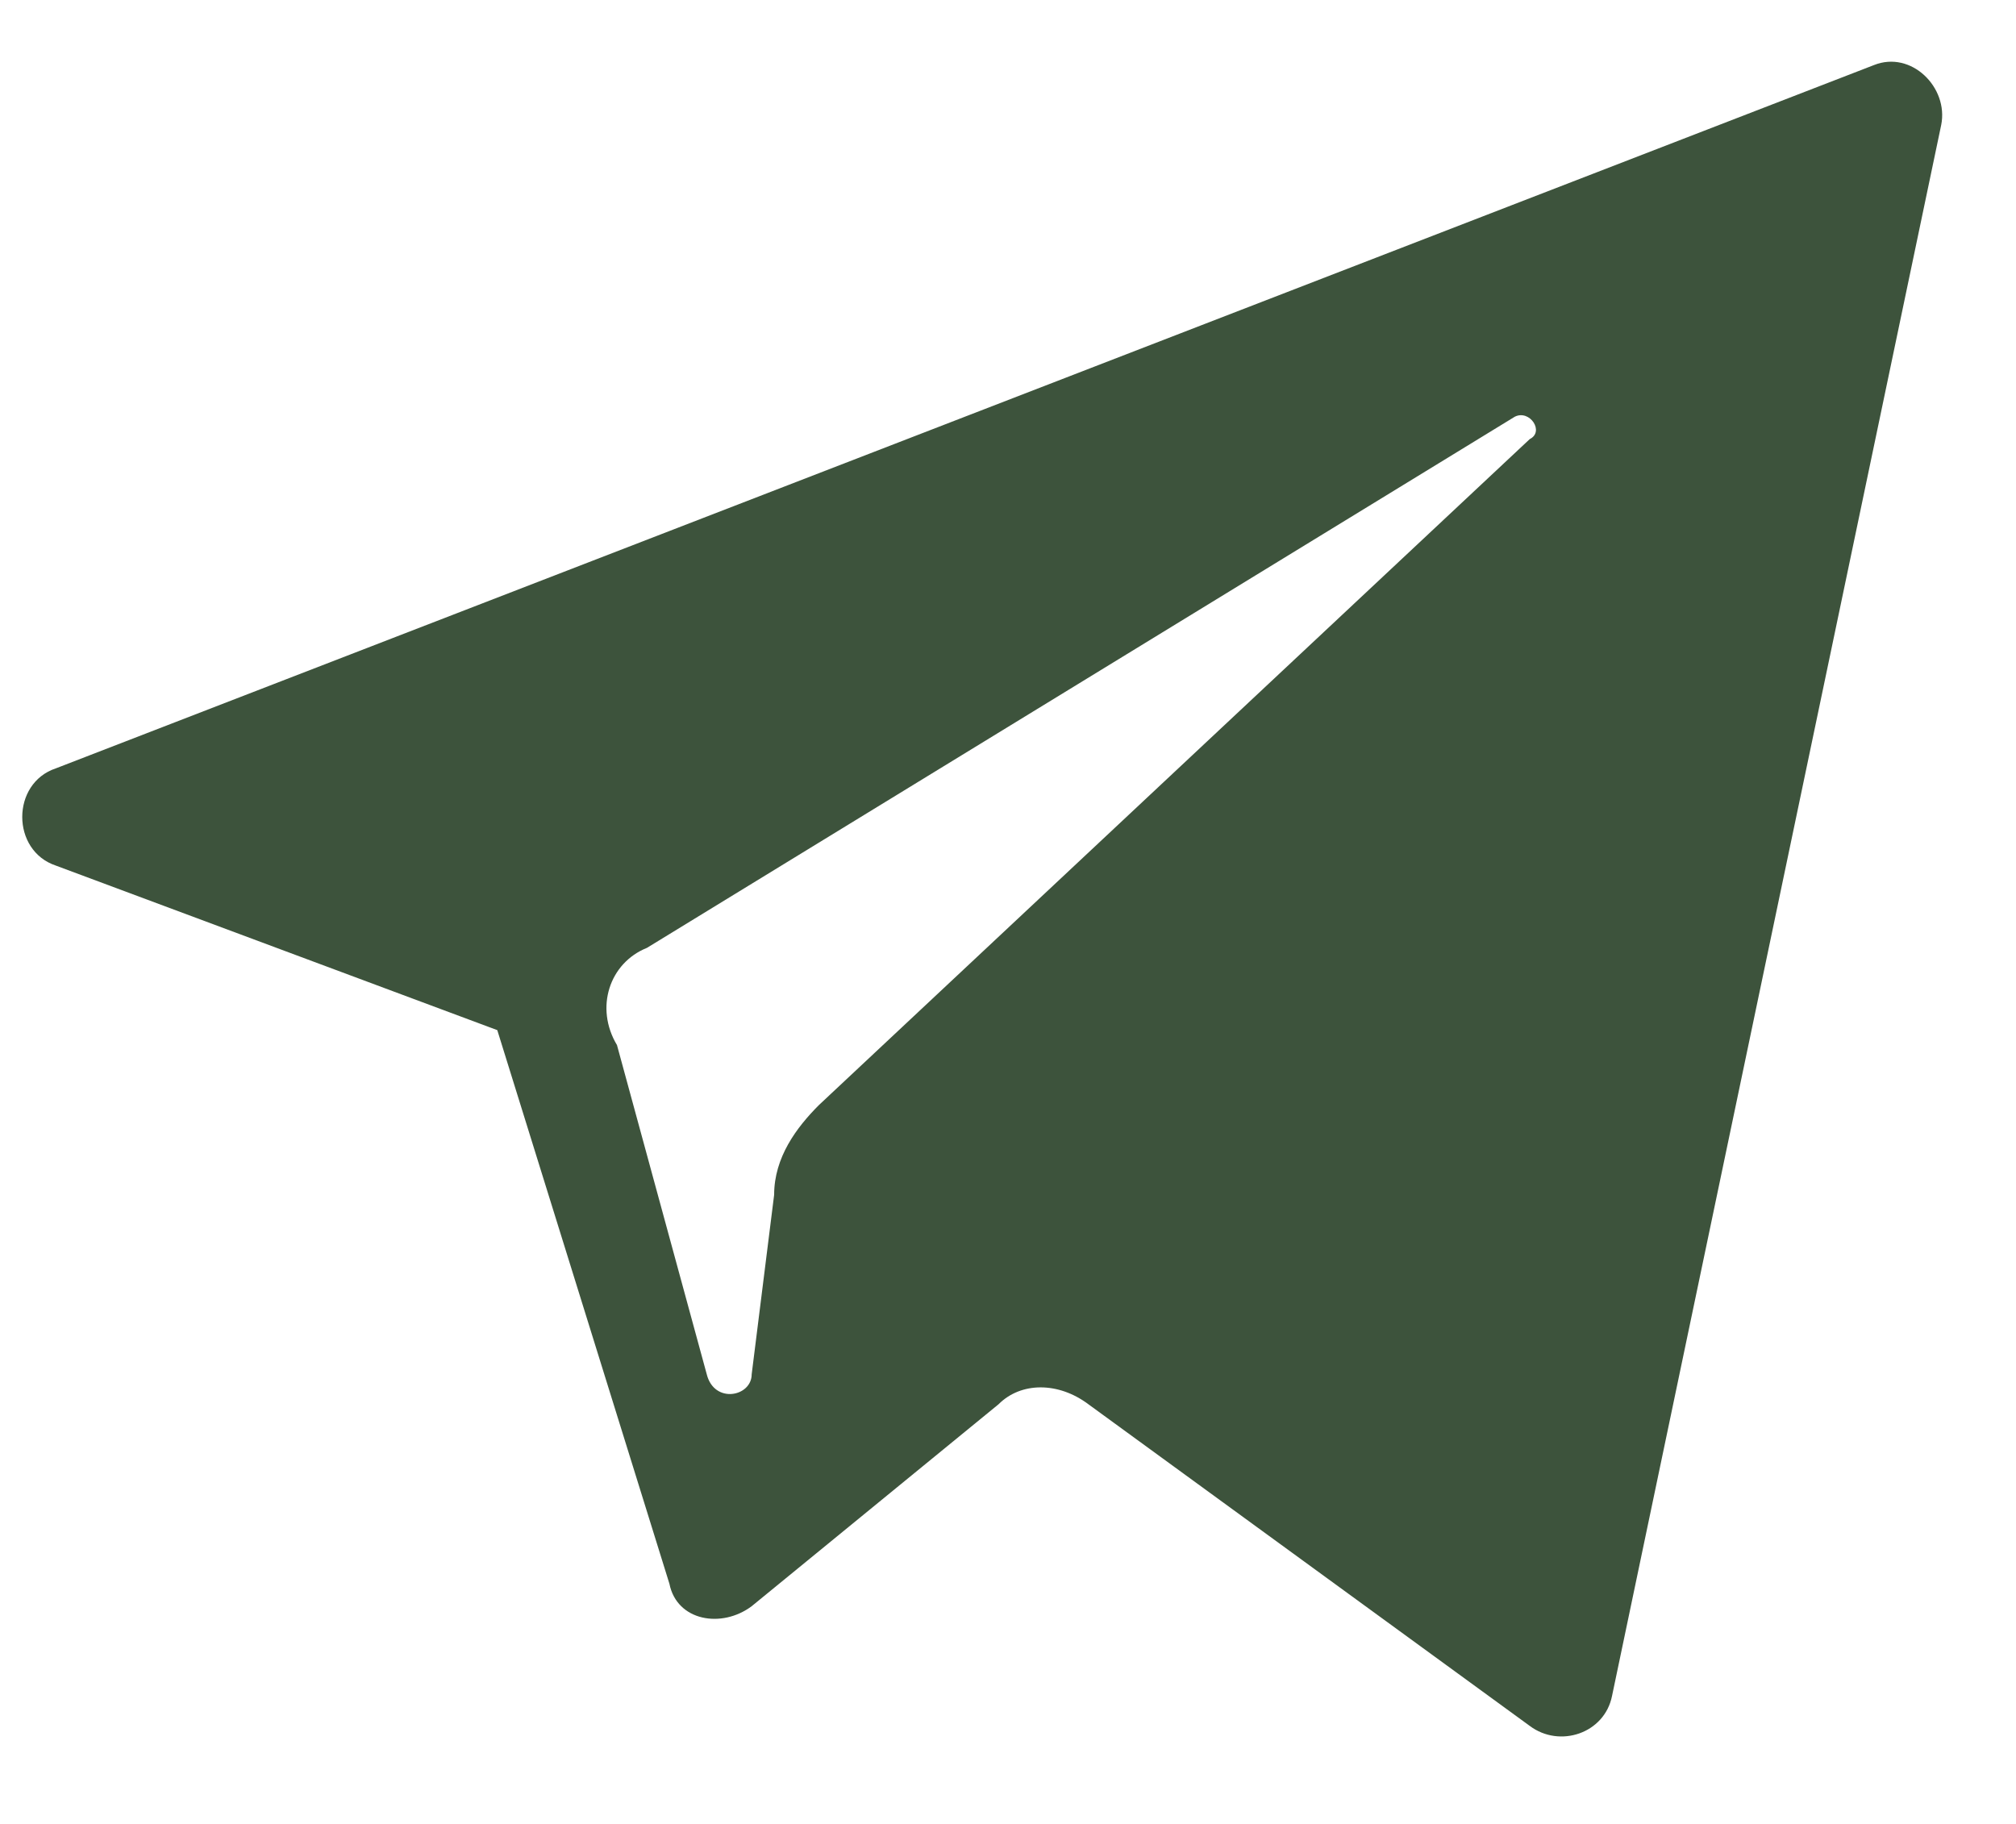 <svg xmlns="http://www.w3.org/2000/svg" width="21" height="19" viewBox="0 0 21 19" fill="none"><path d="M0.582 9.017L5.18 10.731L6.973 16.498C7.051 16.888 7.518 16.966 7.83 16.732L10.402 14.628C10.636 14.394 11.025 14.394 11.337 14.628L15.935 17.979C16.247 18.213 16.714 18.057 16.792 17.667L20.221 1.301C20.299 0.912 19.91 0.522 19.52 0.678L0.582 8.004C0.115 8.159 0.115 8.861 0.582 9.017ZM6.739 9.874L15.779 4.341C15.935 4.263 16.091 4.497 15.935 4.574L8.531 11.511C8.298 11.744 8.064 12.056 8.064 12.446L7.83 14.316C7.83 14.55 7.44 14.628 7.362 14.316L6.427 10.887C6.193 10.497 6.349 10.03 6.739 9.874Z" fill="#3D533C"></path></svg>